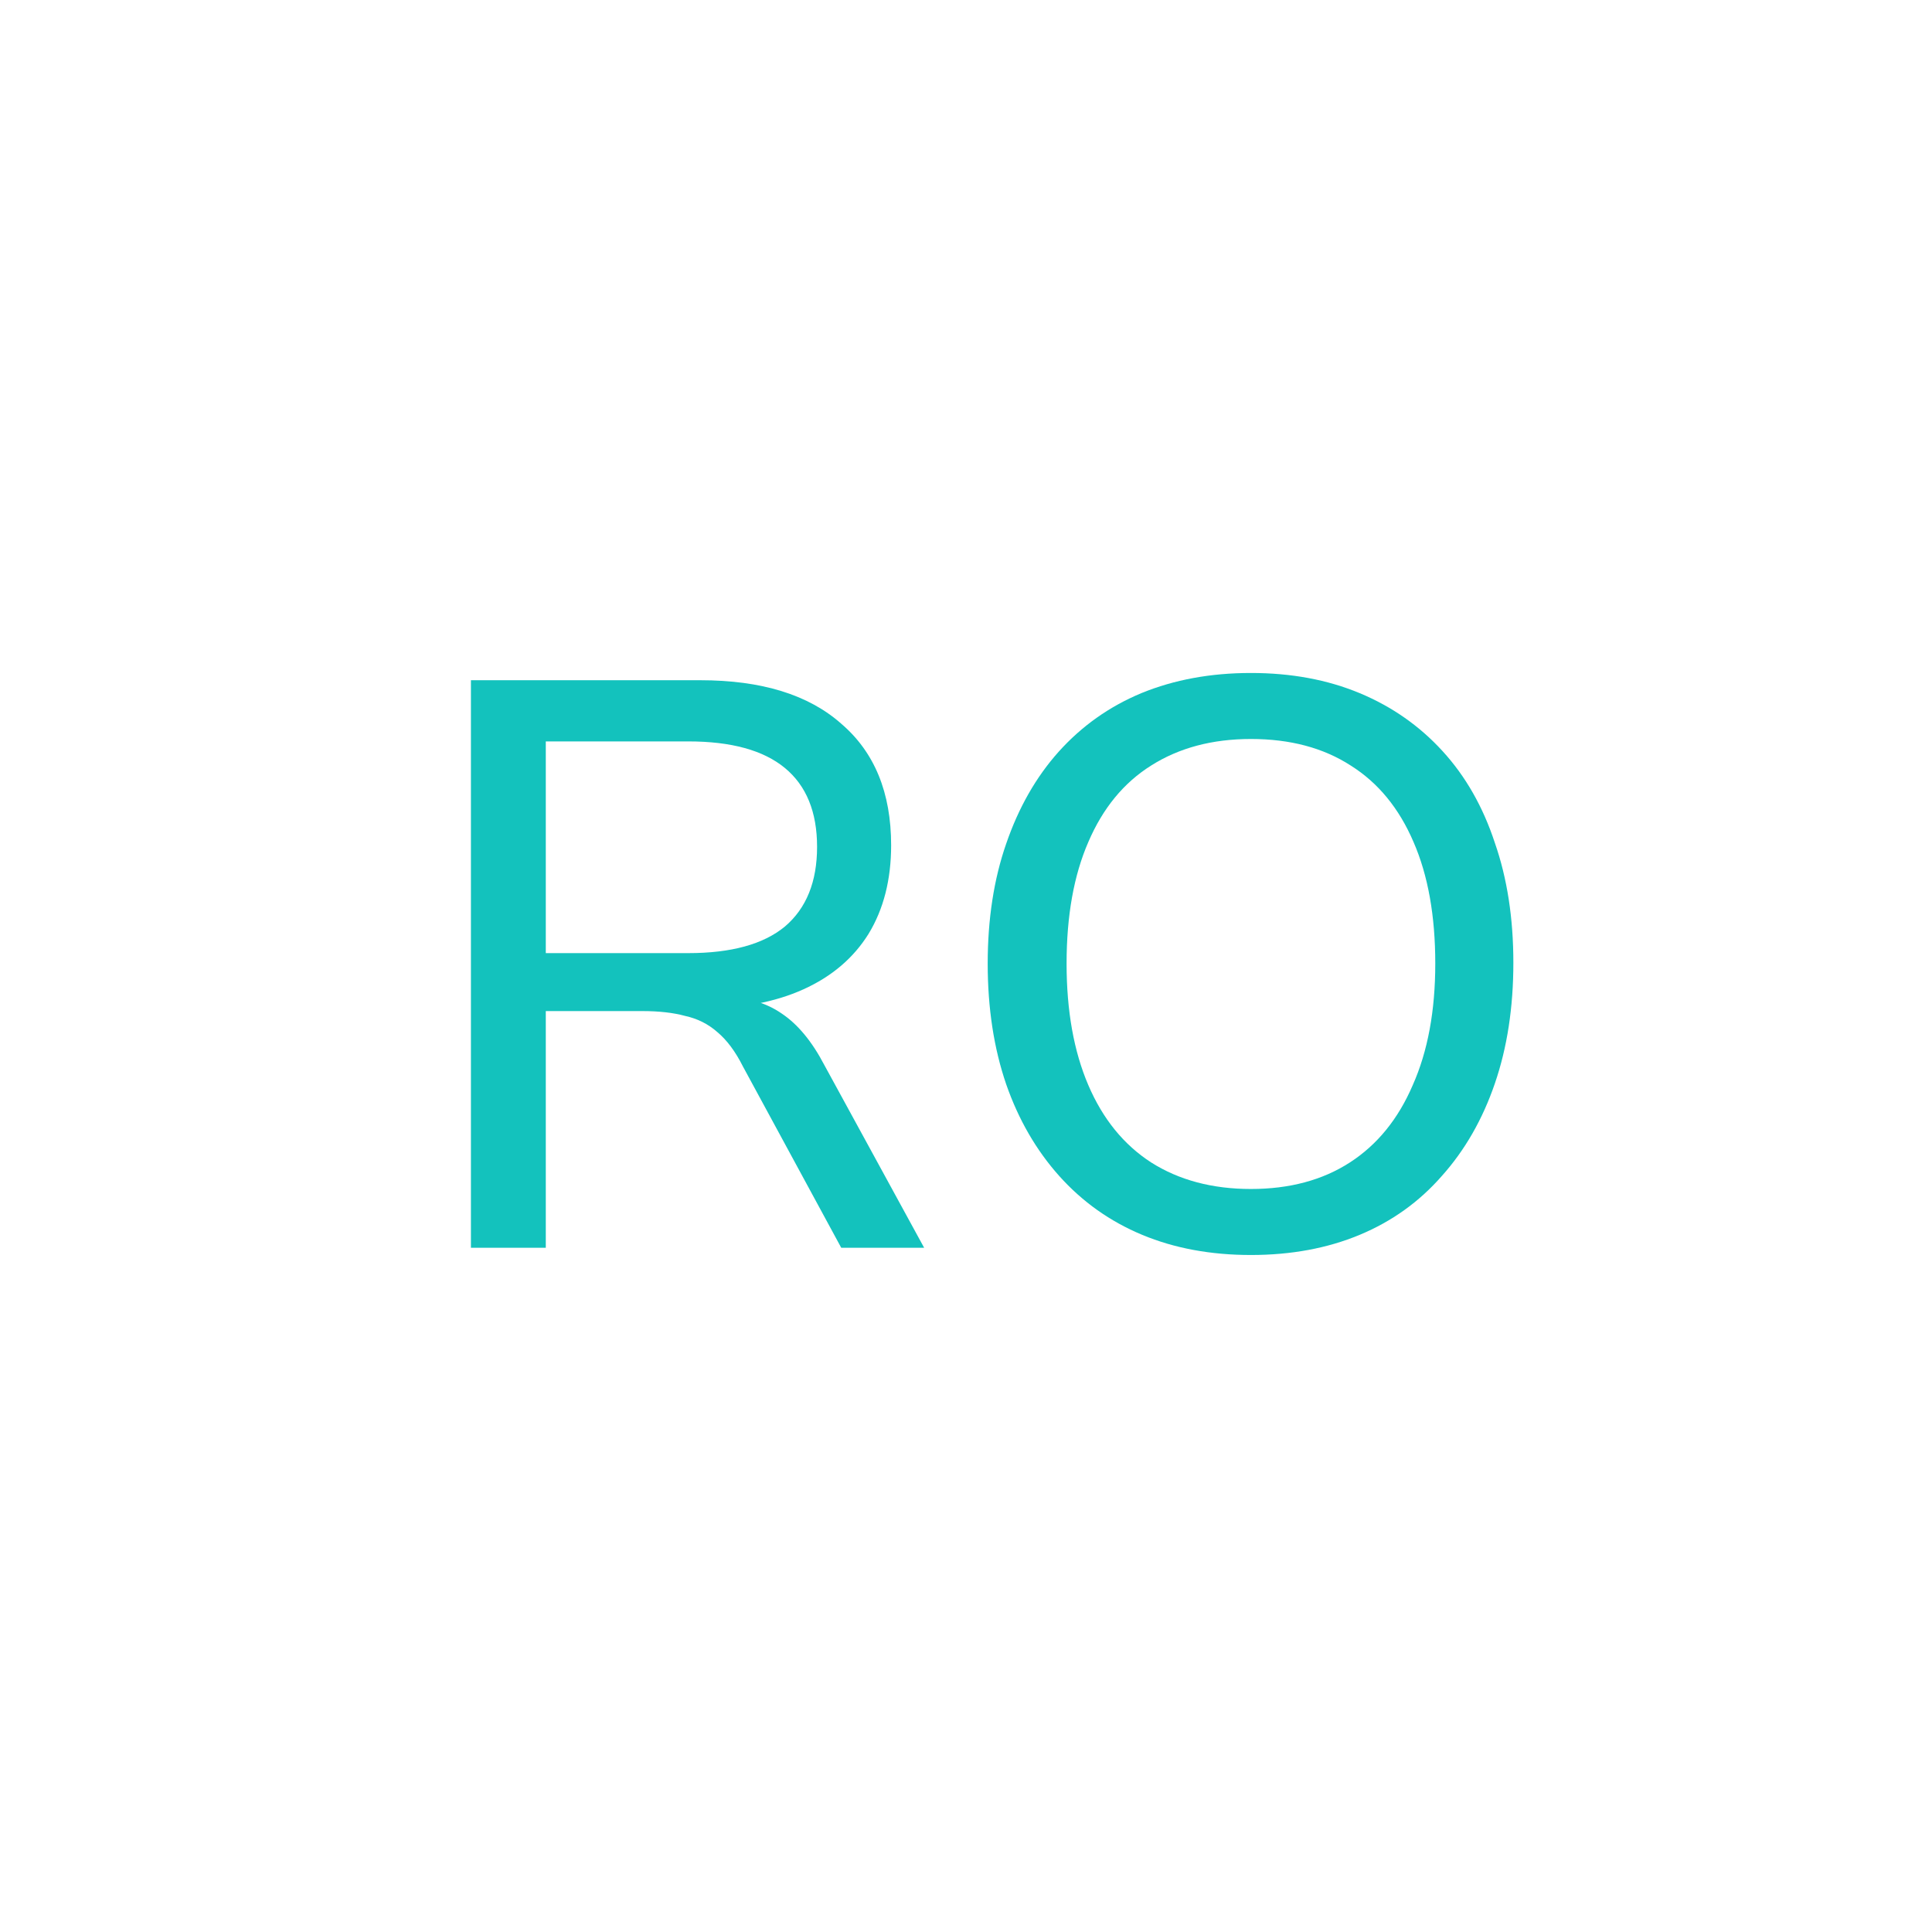 <svg width="48" height="48" viewBox="0 0 48 48" fill="none" xmlns="http://www.w3.org/2000/svg">
<path d="M11.7 31V16.9H17.4C18.92 16.9 20.087 17.26 20.9 17.98C21.727 18.687 22.14 19.693 22.14 21C22.14 21.853 21.953 22.587 21.58 23.2C21.207 23.8 20.667 24.26 19.96 24.58C19.253 24.9 18.4 25.06 17.4 25.06L17.6 24.78H18.04C18.573 24.78 19.033 24.913 19.42 25.18C19.82 25.447 20.173 25.873 20.48 26.46L22.96 31H20.9L18.46 26.5C18.273 26.127 18.06 25.84 17.82 25.64C17.593 25.44 17.327 25.307 17.02 25.24C16.727 25.16 16.373 25.12 15.96 25.12H13.56V31H11.7ZM13.56 23.68H17.1C18.167 23.68 18.967 23.46 19.5 23.02C20.033 22.567 20.3 21.907 20.3 21.04C20.3 20.173 20.033 19.52 19.5 19.08C18.967 18.64 18.167 18.42 17.1 18.42H13.56V23.68Z" fill="#13C2BD"/>
<path d="M31.079 31.18C30.079 31.18 29.179 31.013 28.379 30.68C27.579 30.347 26.893 29.86 26.319 29.22C25.746 28.58 25.306 27.82 24.999 26.94C24.693 26.047 24.539 25.047 24.539 23.94C24.539 22.833 24.693 21.84 24.999 20.96C25.306 20.067 25.739 19.307 26.299 18.68C26.873 18.04 27.559 17.553 28.359 17.22C29.173 16.887 30.079 16.72 31.079 16.72C32.079 16.72 32.979 16.887 33.779 17.22C34.579 17.553 35.266 18.033 35.839 18.66C36.413 19.287 36.846 20.047 37.139 20.94C37.446 21.82 37.599 22.813 37.599 23.92C37.599 25.027 37.446 26.027 37.139 26.92C36.833 27.813 36.393 28.58 35.819 29.22C35.259 29.86 34.579 30.347 33.779 30.68C32.979 31.013 32.079 31.18 31.079 31.18ZM31.079 29.54C32.039 29.54 32.859 29.32 33.539 28.88C34.219 28.44 34.739 27.8 35.099 26.96C35.473 26.12 35.659 25.113 35.659 23.94C35.659 22.753 35.479 21.747 35.119 20.92C34.759 20.08 34.239 19.447 33.559 19.02C32.879 18.58 32.053 18.36 31.079 18.36C30.119 18.36 29.293 18.58 28.599 19.02C27.919 19.447 27.399 20.08 27.039 20.92C26.679 21.747 26.499 22.753 26.499 23.94C26.499 25.113 26.679 26.12 27.039 26.96C27.399 27.8 27.919 28.44 28.599 28.88C29.293 29.32 30.119 29.54 31.079 29.54Z" fill="#13C2BD"/>
</svg>
